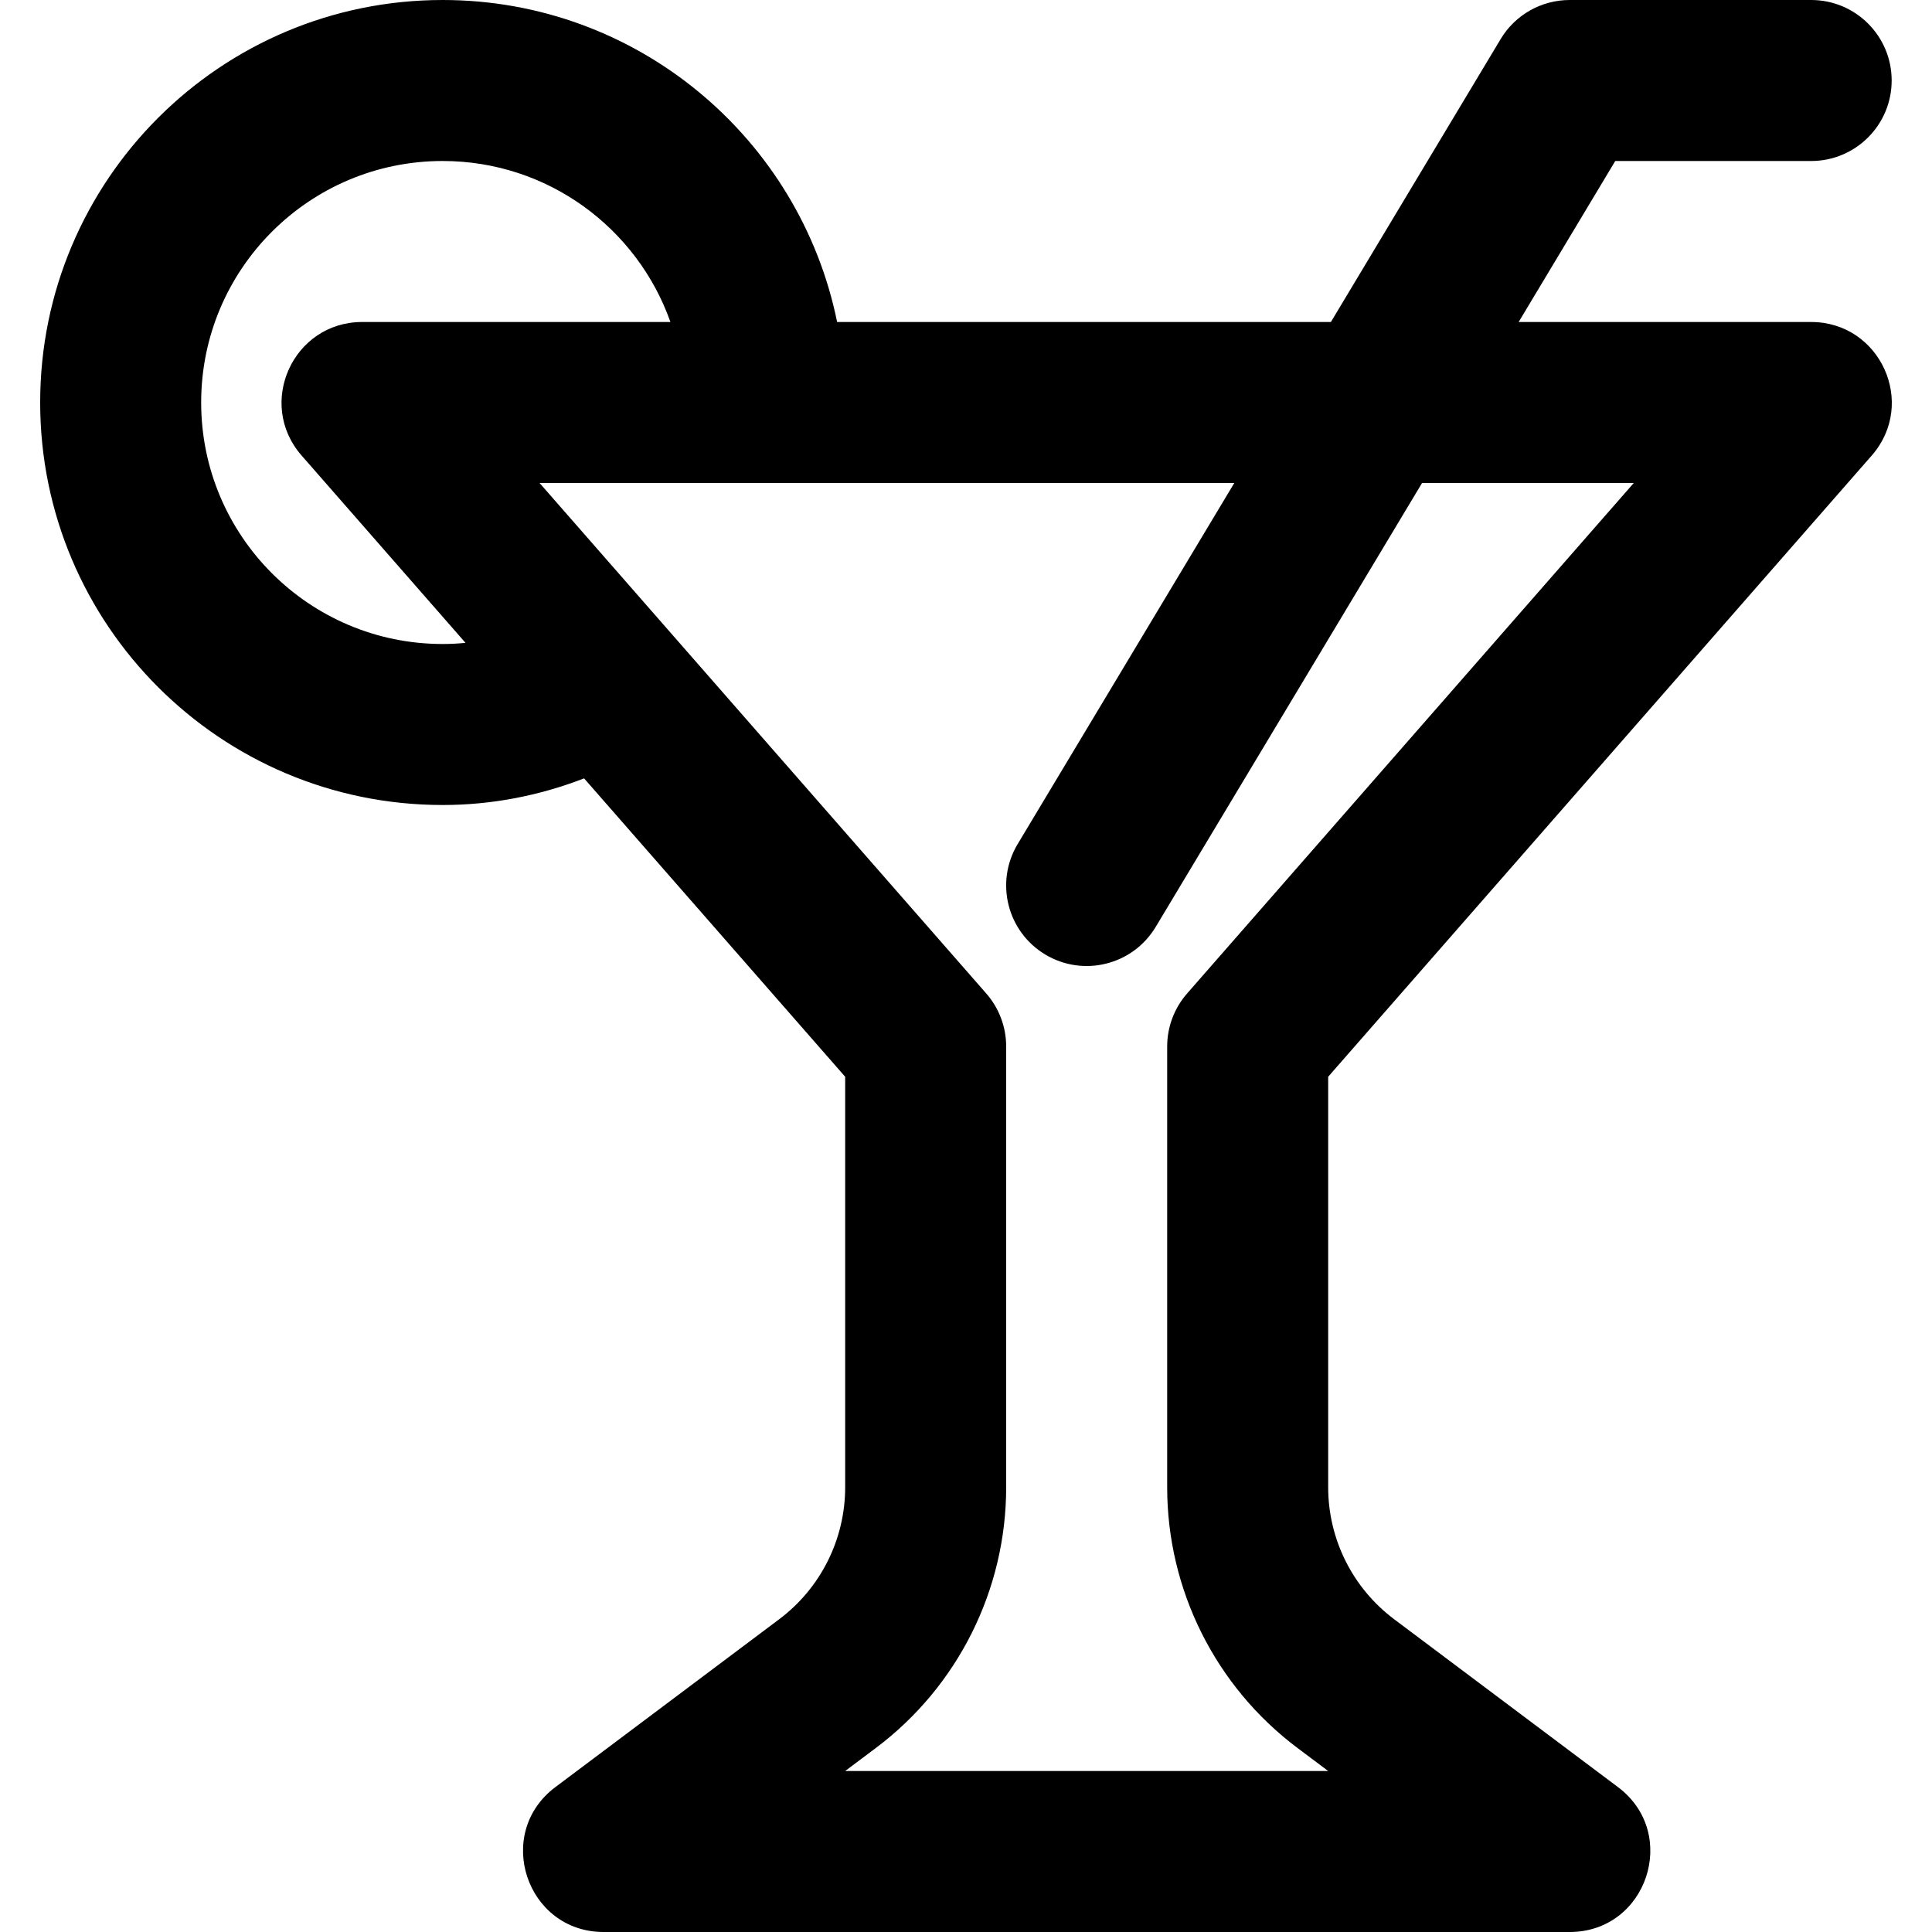 <?xml version="1.0" encoding="iso-8859-1"?>
<!-- Generator: Adobe Illustrator 19.0.0, SVG Export Plug-In . SVG Version: 6.00 Build 0)  -->
<svg version="1.1" id="Layer_1" xmlns="http://www.w3.org/2000/svg" xmlns:xlink="http://www.w3.org/1999/xlink" x="0px" y="0px"
	 viewBox="0 0 512 512" style="enable-background:new 0 0 512 512;" xml:space="preserve">
<g>
	<g>
		<path d="M496.034,120.715c12.07-13.794,2.274-35.381-16.055-35.381h-77.521l25.6-42.667h51.921
			c11.782,0,21.333-9.551,21.333-21.333C501.313,9.551,491.761,0,479.979,0h-64c-7.494,0-14.438,3.932-18.293,10.357l-44.986,74.976
			H221.843C211.959,36.648,168.914,0,117.313,0C58.405,0,10.646,47.759,10.646,106.667s47.759,106.667,106.667,106.667
			c12.941,0,25.547-2.445,37.478-7.057l69.188,79.072v108.784c0,13.765-6.481,26.728-17.493,34.987l-59.307,44.48
			c-16.401,12.301-7.702,38.4,12.8,38.4h256c20.502,0,29.201-26.099,12.8-38.4l-59.307-44.48
			c-11.012-8.259-17.493-21.221-17.493-34.987V285.349L496.034,120.715z M123.363,170.359c-2.005,0.204-4.023,0.307-6.051,0.307
			c-35.343,0-64-28.657-64-64s28.657-64,64-64c27.863,0,51.571,17.81,60.358,42.667H95.979c-18.329,0-28.125,21.588-16.055,35.381
			L123.363,170.359z M343.873,463.253l8.107,6.08h-128l8.107-6.08c21.756-16.317,34.56-41.925,34.56-69.12v-116.8
			c0-5.167-1.876-10.159-5.278-14.048L142.993,128h59.653h124.455l-57.414,95.691c-6.062,10.103-2.786,23.207,7.317,29.269
			c10.103,6.062,23.207,2.786,29.269-7.317L376.858,128h56.108L314.591,263.285c-3.403,3.889-5.278,8.881-5.278,14.048v116.8
			C309.313,421.328,322.117,446.936,343.873,463.253z"/>
	</g>
</g>
<g>
</g>
<g>
</g>
<g>
</g>
<g>
</g>
<g>
</g>
<g>
</g>
<g>
</g>
<g>
</g>
<g>
</g>
<g>
</g>
<g>
</g>
<g>
</g>
<g>
</g>
<g>
</g>
<g>
</g>
</svg>
